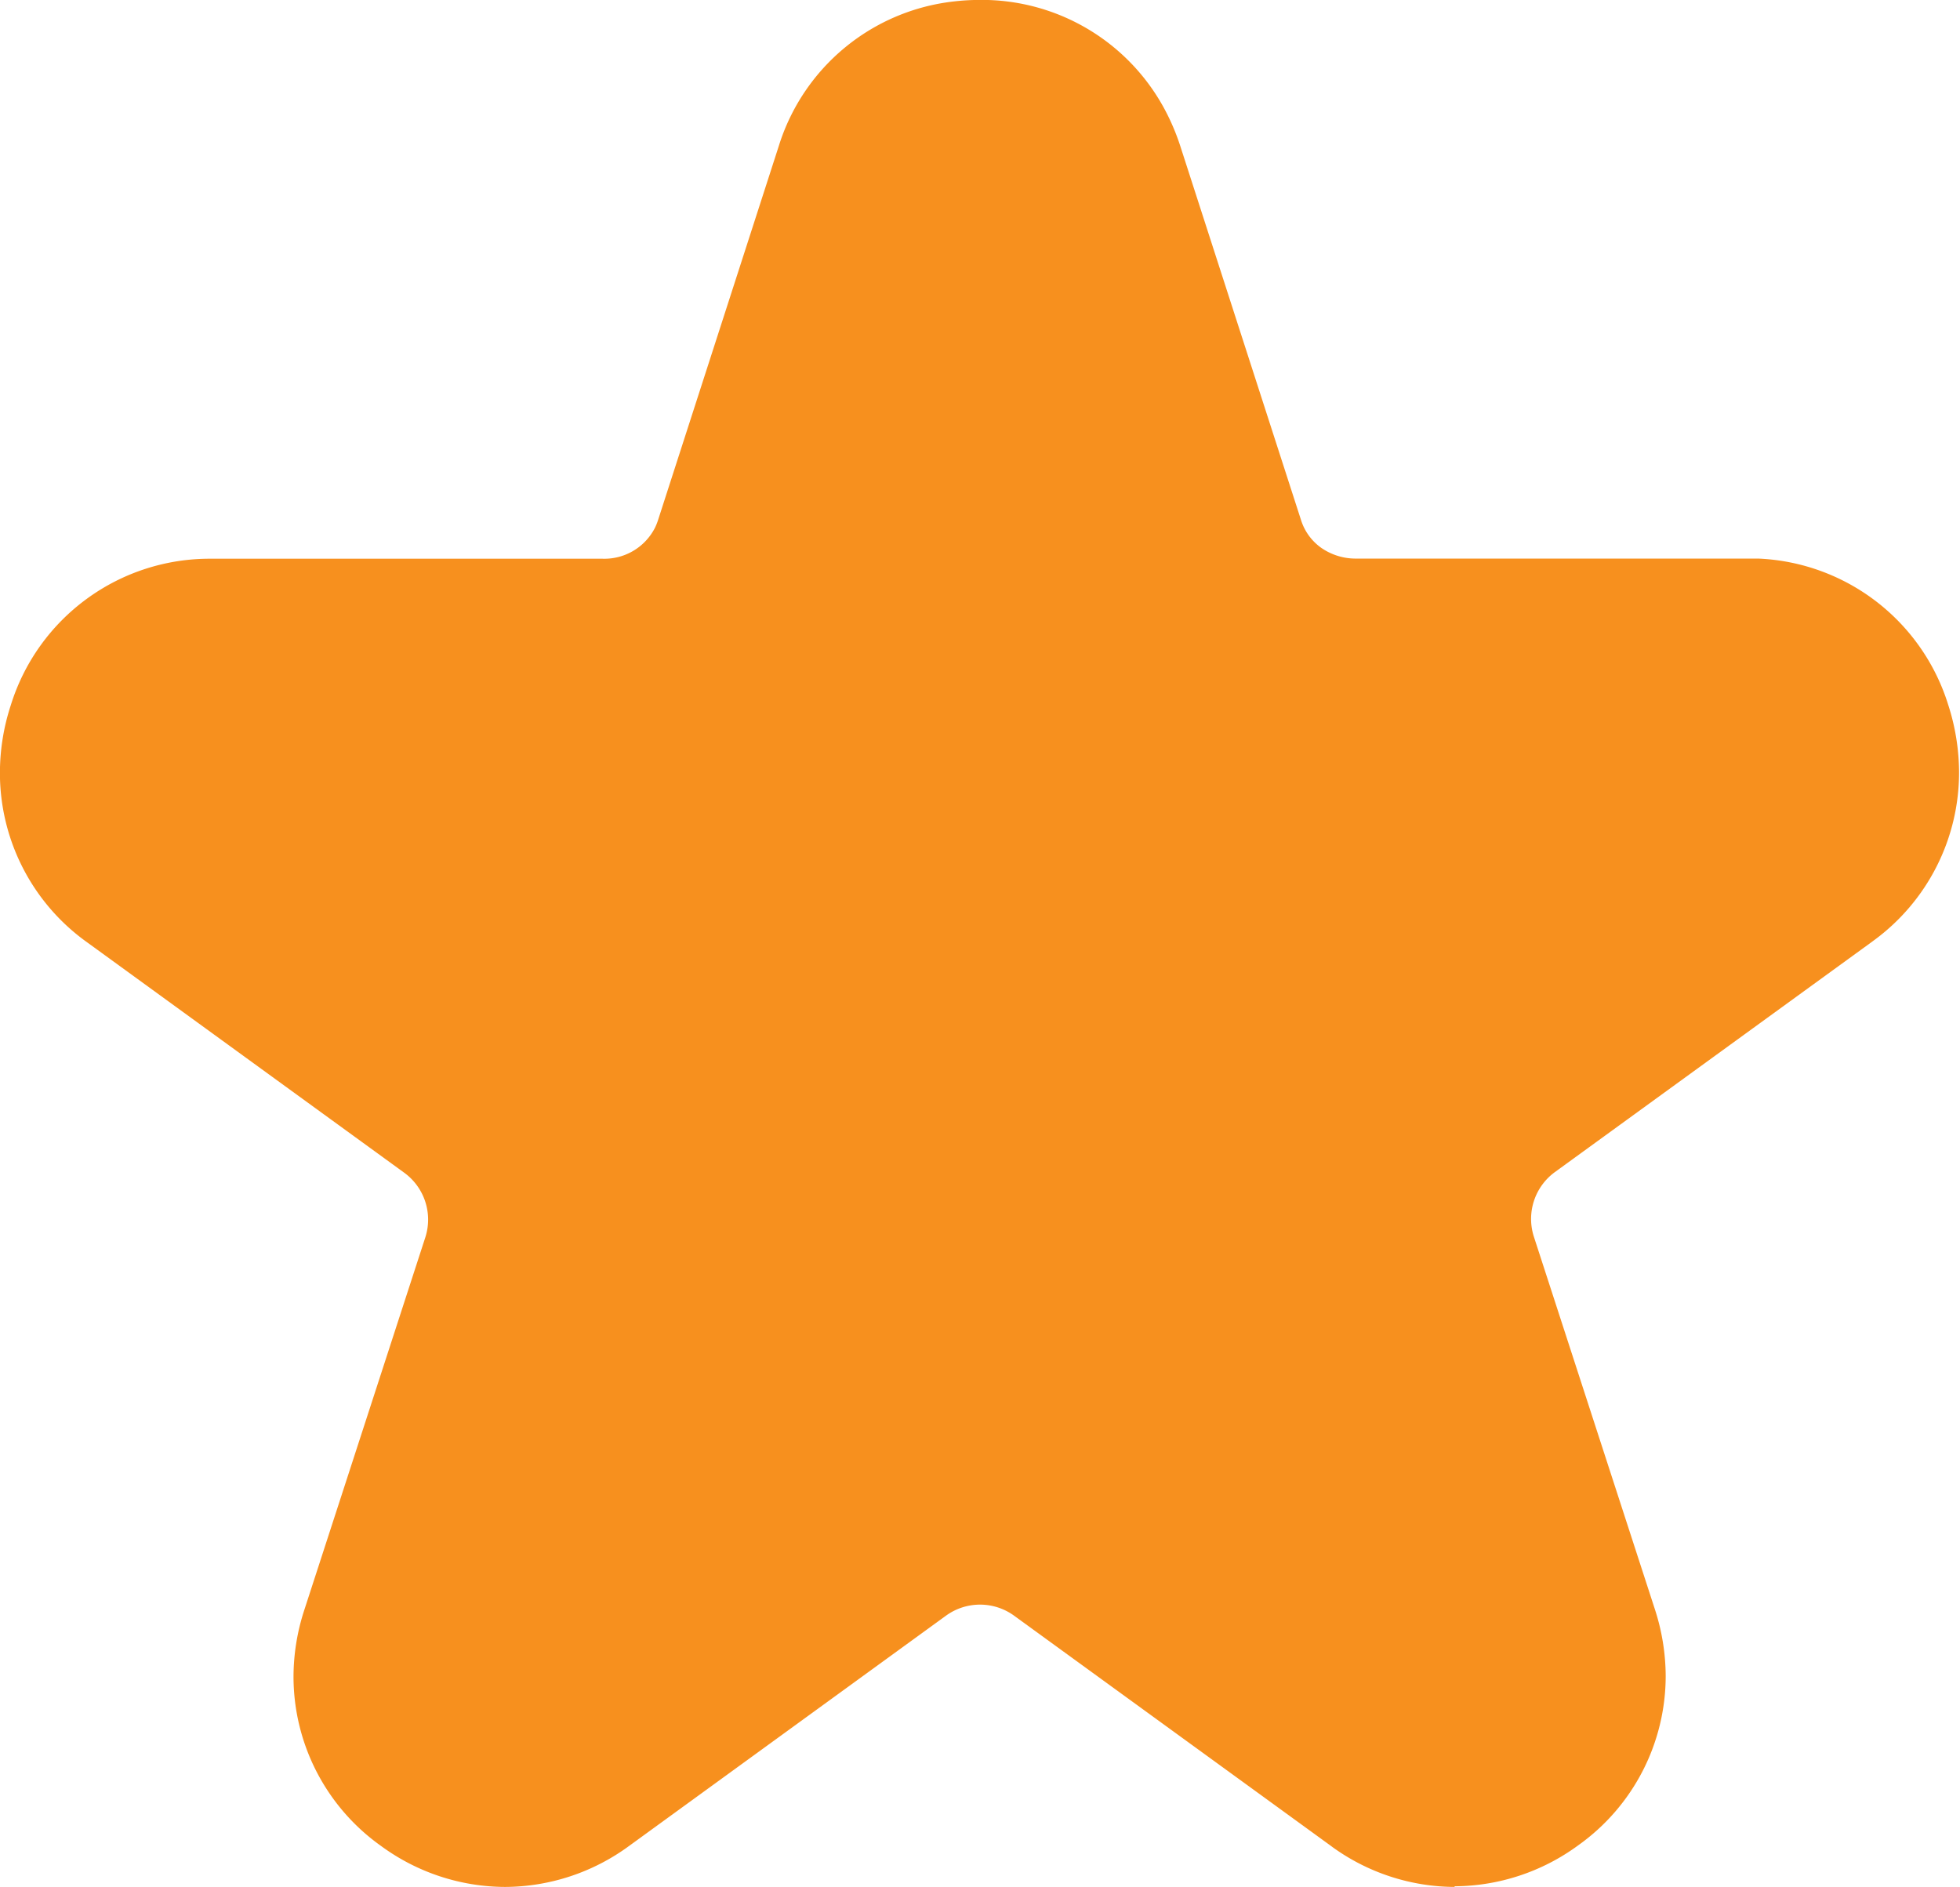 <svg xmlns="http://www.w3.org/2000/svg" width="27.045" height="26.038" viewBox="0 0 27.045 26.038">
  <path id="star_b" d="M-1207.924-937.962a2.9,2.9,0,0,1-1.687-.548l-.024-.018-4.372-3.177a.8.8,0,0,0-.94,0l-4.372,3.177a2.909,2.909,0,0,1-1.712.566,2.908,2.908,0,0,1-1.712-.566,2.866,2.866,0,0,1-1.207-2.338,2.978,2.978,0,0,1,.149-.918l1.669-5.139a.8.8,0,0,0-.291-.895l-4.371-3.176a2.871,2.871,0,0,1-1.207-2.35,3,3,0,0,1,.15-.925,2.872,2.872,0,0,1,2.768-2.021h5.4a.784.784,0,0,0,.719-.424.817.817,0,0,0,.041-.1l1.67-5.174a2.863,2.863,0,0,1,2.414-1.992,3.107,3.107,0,0,1,.356-.021,2.861,2.861,0,0,1,2.6,1.6,3.109,3.109,0,0,1,.168.413l1.669,5.17a.743.743,0,0,0,.279.379.833.833,0,0,0,.481.147h5.4c.049,0,.1,0,.149,0a2.871,2.871,0,0,1,2.619,2.017,3.054,3.054,0,0,1,.15.925,2.872,2.872,0,0,1-1.183,2.332l-.024.018-2.981,2.165,0,0-1.388,1.008a.8.8,0,0,0-.29.895l1.669,5.139a3.01,3.01,0,0,1,.149.918,2.868,2.868,0,0,1-1.206,2.338,2.908,2.908,0,0,1-1.712.566Z" transform="translate(1228 964)" fill="#f7901e"/>
</svg>
